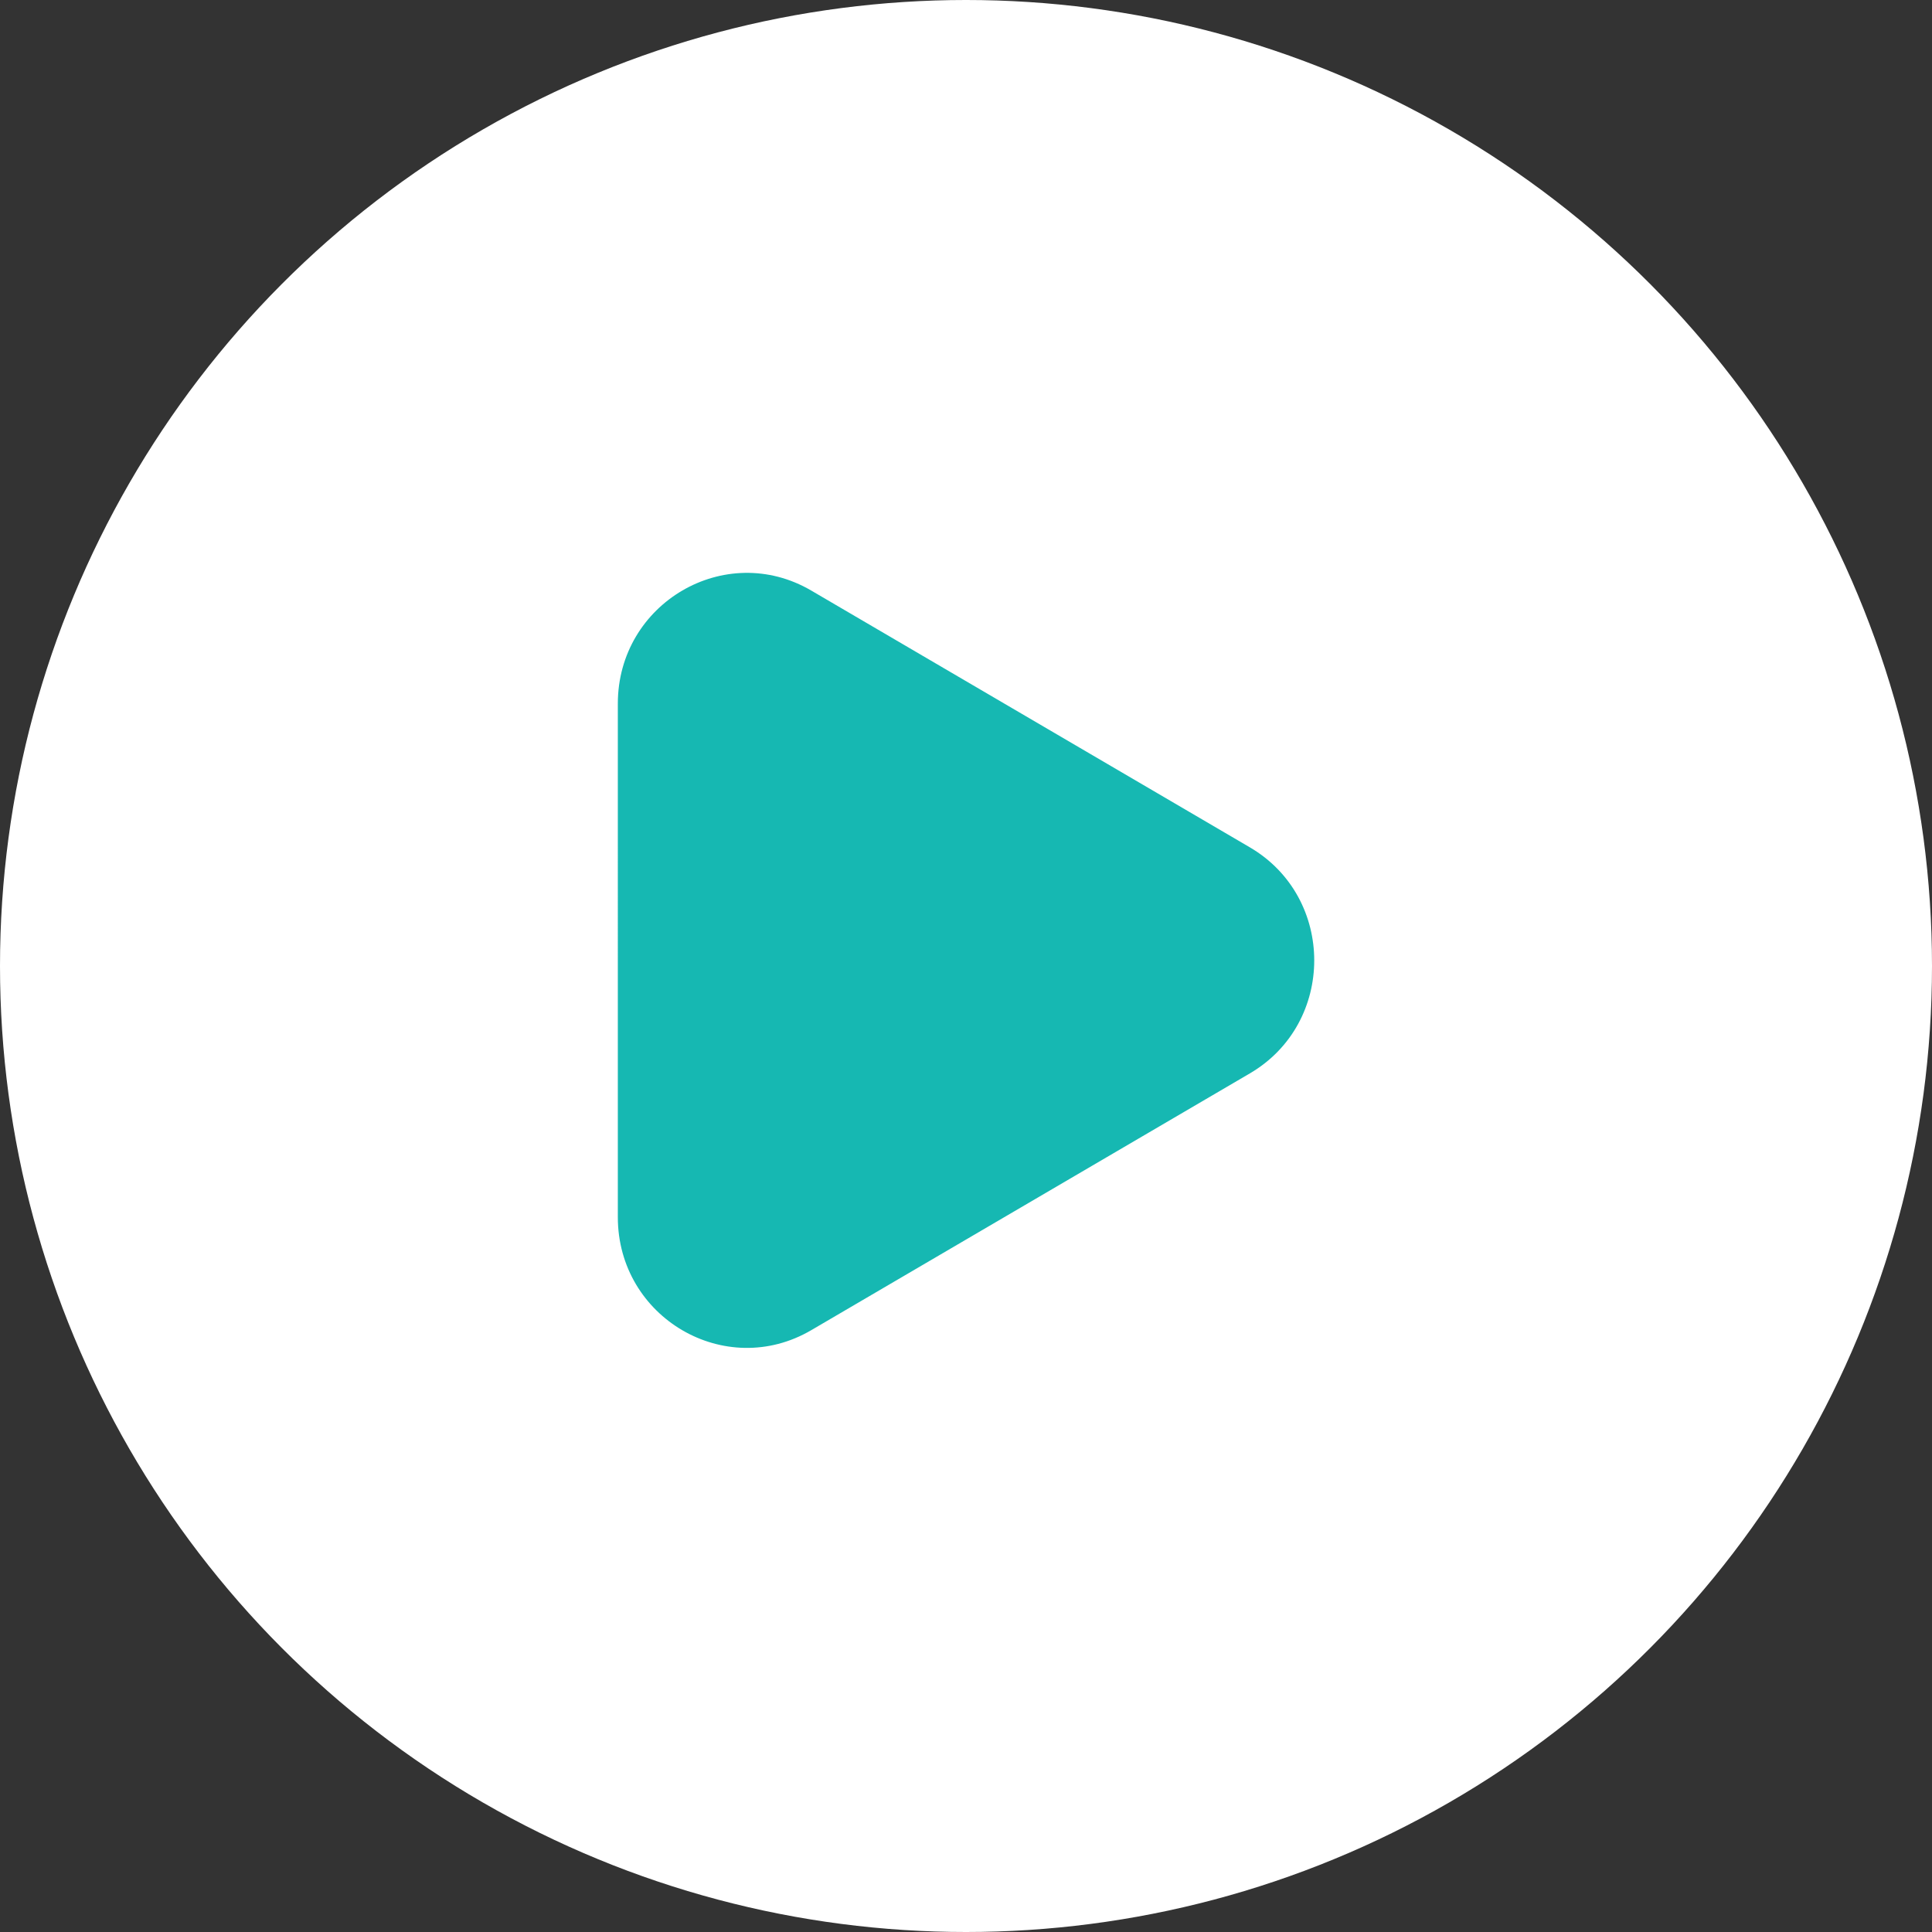 <svg width="118" height="118" fill="none" xmlns="http://www.w3.org/2000/svg"><rect width="100%" height="100%" fill="#333333" stroke="none"/><circle cx="59" cy="59" r="59" fill="#fff"/><path fill-rule="evenodd" clip-rule="evenodd" d="M76.336 65.56c5.244-3.069 5.244-10.736 0-13.808L49.55 36.07c-5.248-3.072-11.815.765-11.815 6.905V74.34c0 6.14 6.567 9.977 11.815 6.902L76.336 65.56Z" fill="#16B8B2"/></svg>